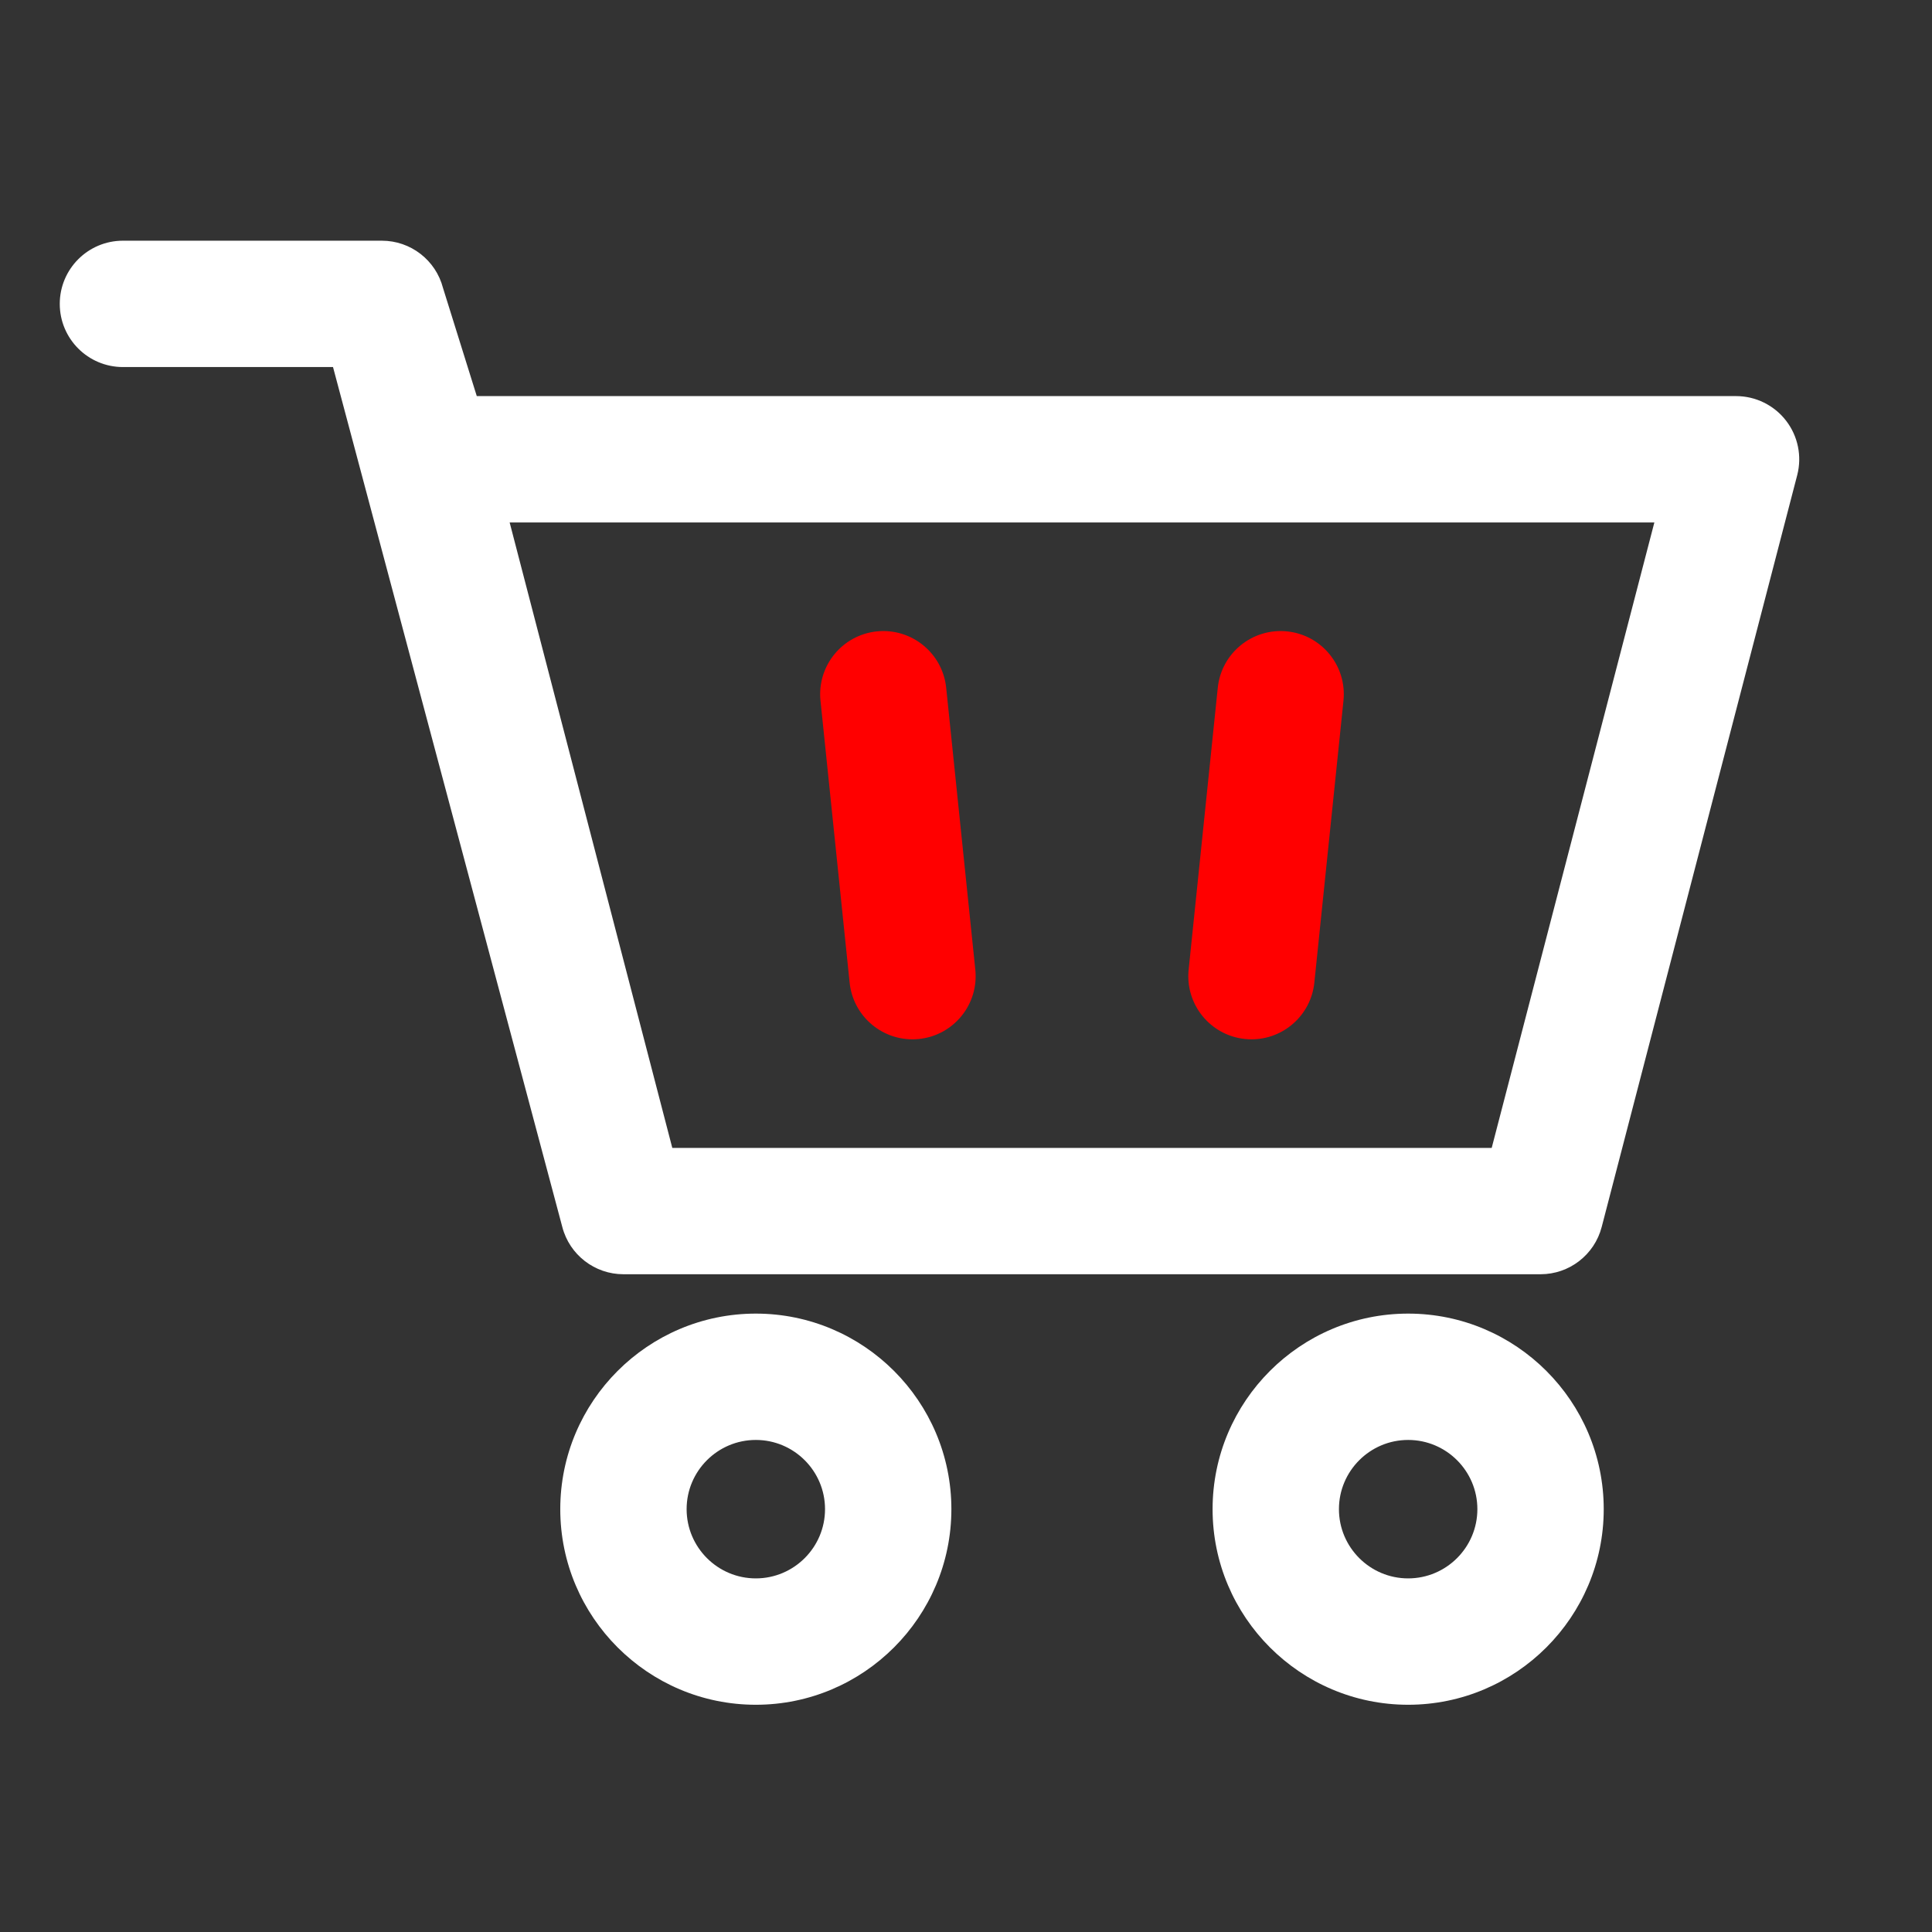 <?xml version="1.0" encoding="UTF-8"?>
<svg width="150px" height="150px" viewBox="0 0 150 150" version="1.1" xmlns="http://www.w3.org/2000/svg" xmlns:xlink="http://www.w3.org/1999/xlink">
    <rect x="0" y="0" width="150" height="150" fill="#333333" stroke="none"/>
    <title>Artboard</title>
    <g id="Artboard" stroke="none" stroke-width="1" fill="none" fill-rule="evenodd">
        <g id="carro-vacio" transform="translate(4, 18)" fill-rule="nonzero">
            <path d="M61.965,58.292 C62.226,60.815 64.356,62.693 66.838,62.693 C67.007,62.693 67.177,62.685 67.348,62.667 C70.043,62.389 72.002,59.979 71.723,57.284 L69.461,35.396 C69.182,32.702 66.771,30.745 64.078,31.021 C61.383,31.3 59.425,33.71 59.703,36.404 L61.965,58.292 Z" id="Path" fill="#FF0000"></path>
            <path d="M92.662,62.667 C92.833,62.685 93.003,62.693 93.172,62.693 C95.654,62.693 97.784,60.815 98.045,58.292 L100.306,36.404 C100.585,33.709 98.626,31.299 95.932,31.021 C93.235,30.745 90.826,32.702 90.548,35.395 L88.286,57.283 C88.008,59.979 89.966,62.389 92.662,62.667 Z" id="Path" fill="#FF0000"></path>
            <path d="M54.682,83.988 C46.31,83.988 39.499,90.798 39.499,99.17 C39.499,107.544 46.31,114.357 54.682,114.357 C63.054,114.357 69.865,107.544 69.865,99.17 C69.865,90.798 63.054,83.988 54.682,83.988 Z M54.682,104.546 C51.719,104.546 49.309,102.134 49.309,99.17 C49.309,96.207 51.719,93.797 54.682,93.797 C57.644,93.797 60.055,96.207 60.055,99.17 C60.055,102.134 57.644,104.546 54.682,104.546 Z" id="Shape" fill="#FFFFFF"></path>
            <path d="M105.328,83.988 C96.956,83.988 90.145,90.798 90.145,99.17 C90.145,107.544 96.956,114.357 105.328,114.357 C113.701,114.357 120.513,107.544 120.513,99.17 C120.513,90.798 113.701,83.988 105.328,83.988 Z M105.328,104.546 C102.366,104.546 99.955,102.134 99.955,99.17 C99.955,96.207 102.366,93.797 105.328,93.797 C108.292,93.797 110.703,96.207 110.703,99.17 C110.703,102.134 108.292,104.546 105.328,104.546 Z" id="Shape" fill="#FFFFFF"></path>
            <path d="M134.667,14.658 C133.739,13.457 132.306,12.753 130.787,12.753 L33.017,12.753 L30.395,4.358 C29.833,2.196 27.881,0.688 25.648,0.688 L5.545,0.688 C2.836,0.688 0.64,2.884 0.64,5.593 C0.64,8.302 2.836,10.498 5.545,10.498 L21.855,10.498 L39.657,77.262 C40.219,79.423 42.171,80.932 44.404,80.932 L115.608,80.932 C117.841,80.932 119.793,79.423 120.355,77.262 L135.535,18.892 C135.916,17.424 135.596,15.86 134.667,14.658 Z M111.815,71.123 L48.197,71.123 L35.569,22.564 L124.444,22.564 L111.815,71.123 Z" id="Shape" fill="#FFFFFF"></path>
        </g>
    </g>
</svg>